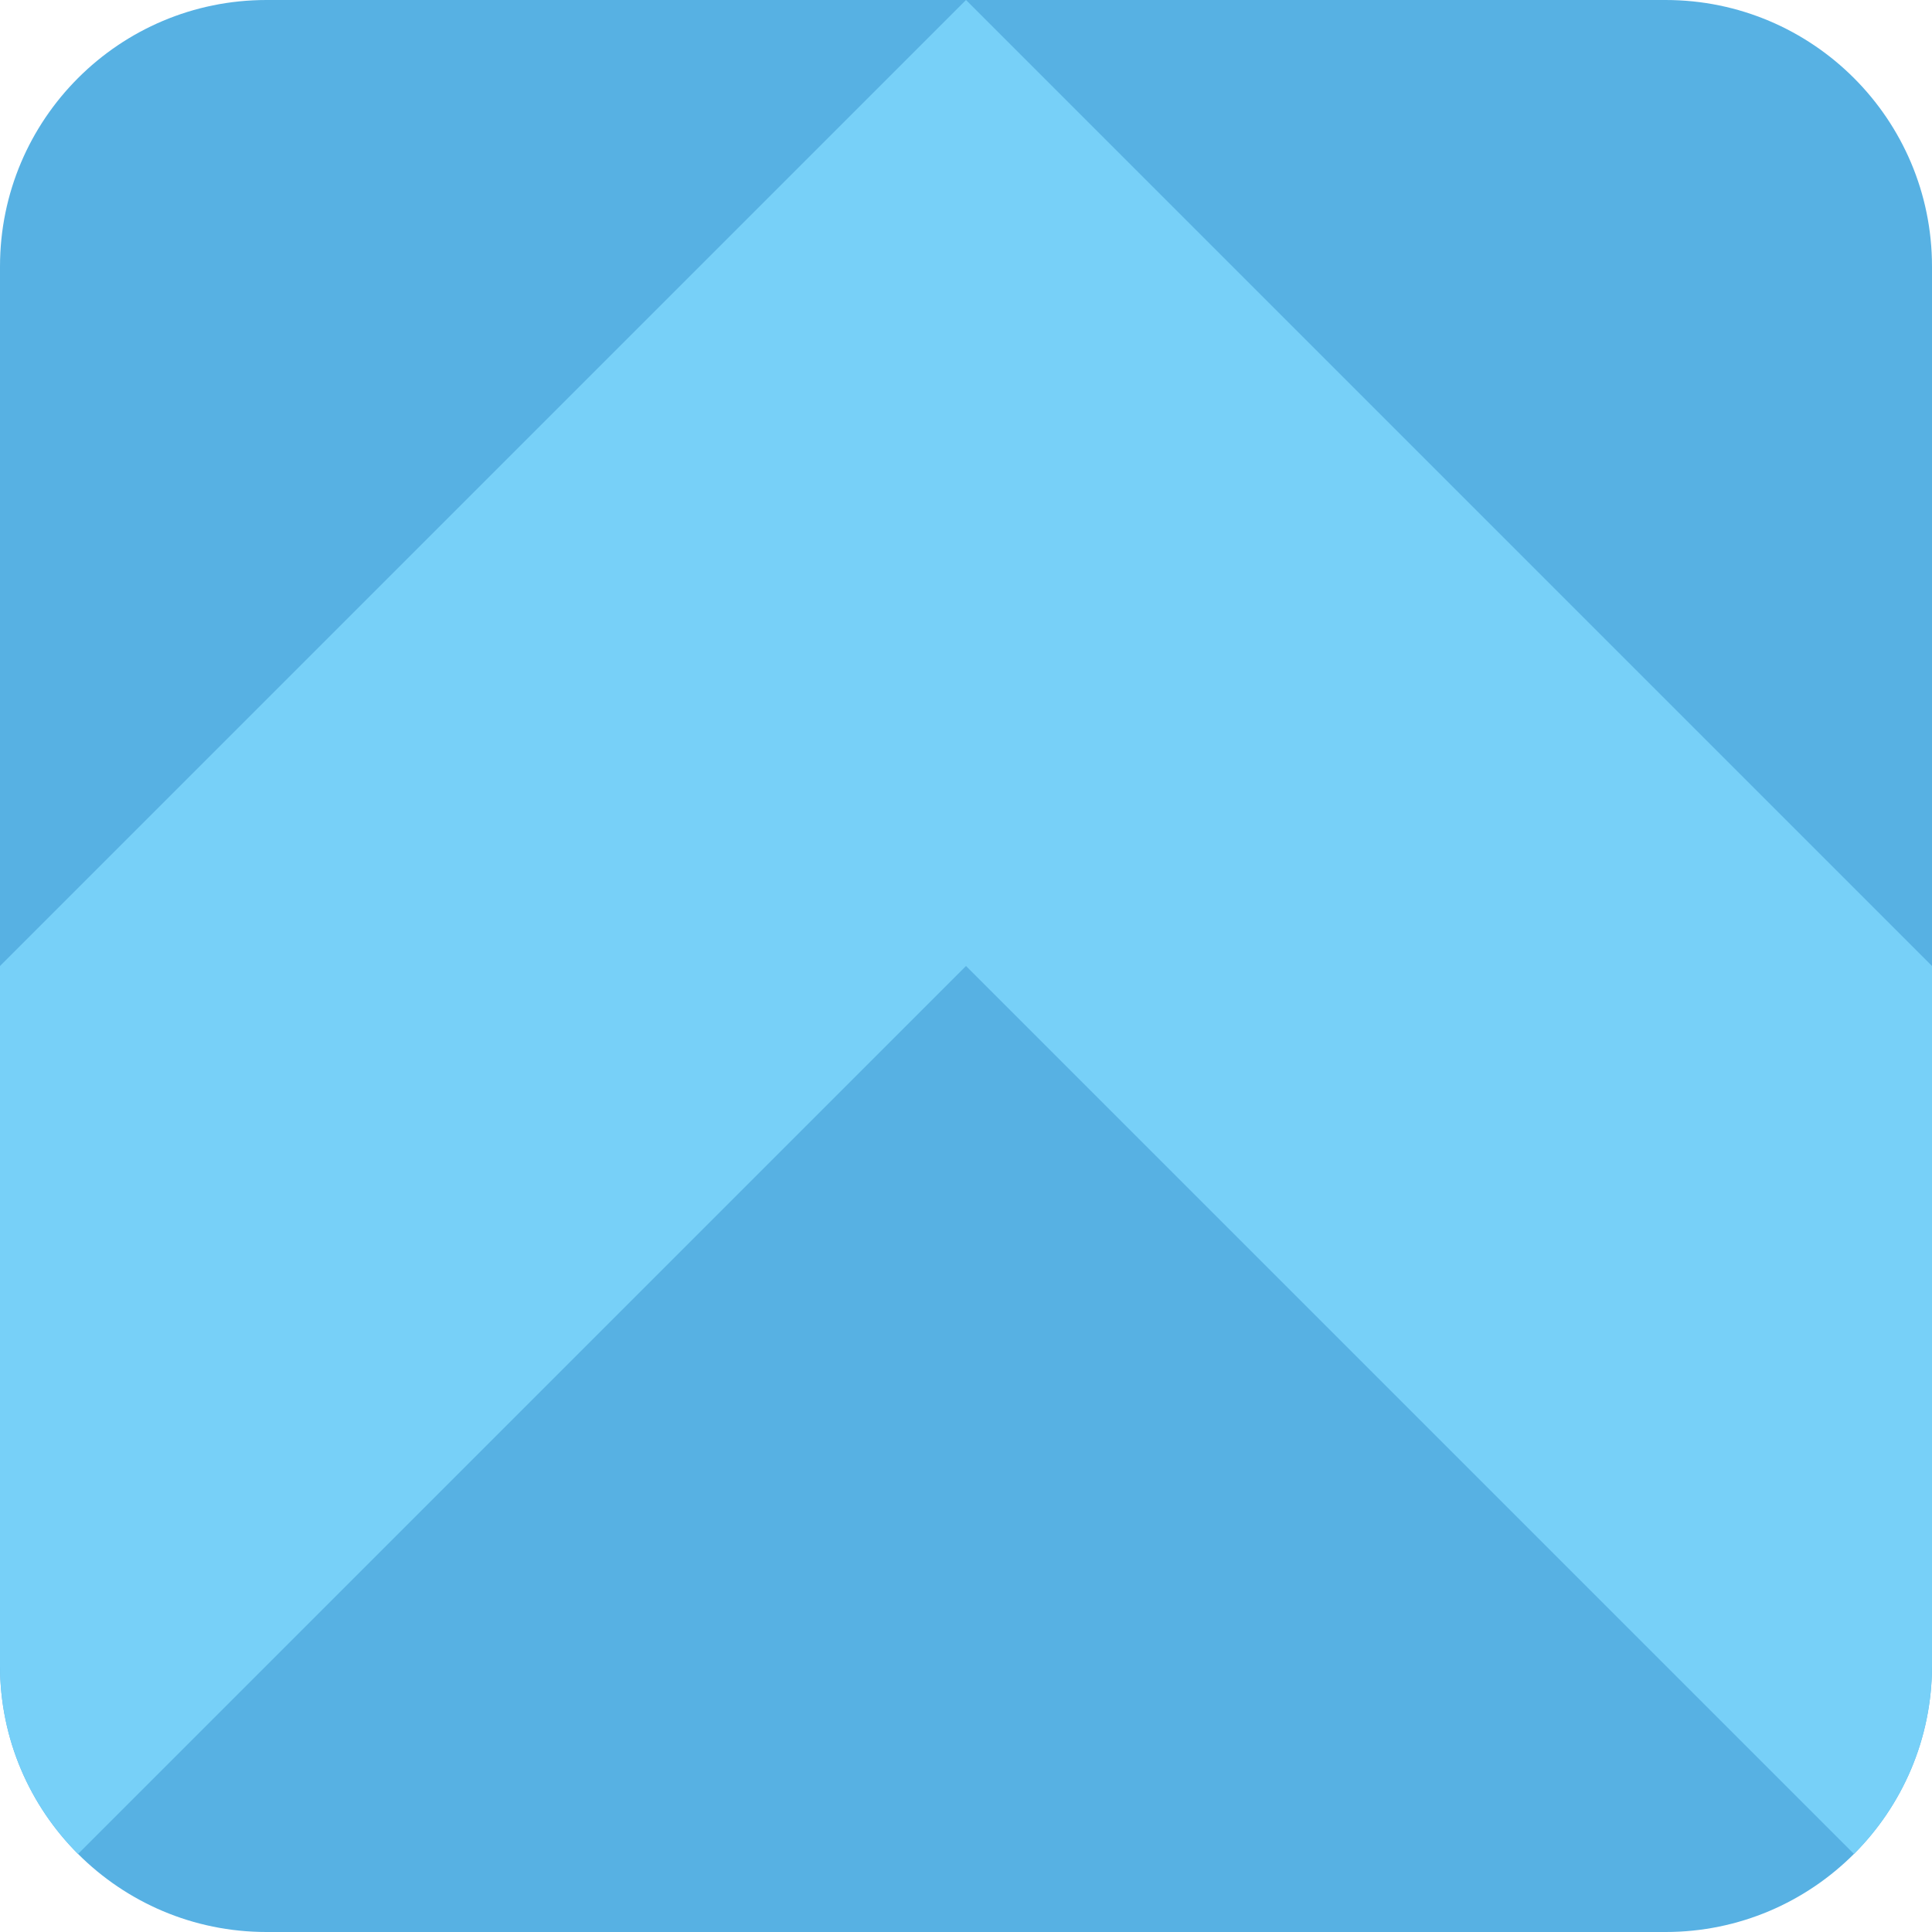 <?xml version="1.0" encoding="iso-8859-1"?>
<!-- Uploaded to: SVG Repo, www.svgrepo.com, Generator: SVG Repo Mixer Tools -->
<svg height="800px" width="800px" version="1.1" id="Layer_1" xmlns="http://www.w3.org/2000/svg" xmlns:xlink="http://www.w3.org/1999/xlink" 
	 viewBox="0 0 512 512" xml:space="preserve">
<g>
	<path style="fill:#57B1E3;" d="M512,70.621v370.759c0,39-31.62,70.621-70.621,70.621H70.621C31.62,512,0,480.38,0,441.379V70.621
		C0,31.62,31.62,0,70.621,0h370.759C480.38,0,512,31.62,512,70.621"/>
	<path style="fill:#77D0F8;" d="M0,441.379c0,19.5,7.901,37.155,20.683,49.938L256,256l235.317,235.317
		C504.099,478.535,512,460.879,512,441.379V256L256,0L0,256V441.379z"/>
</g>
</svg>